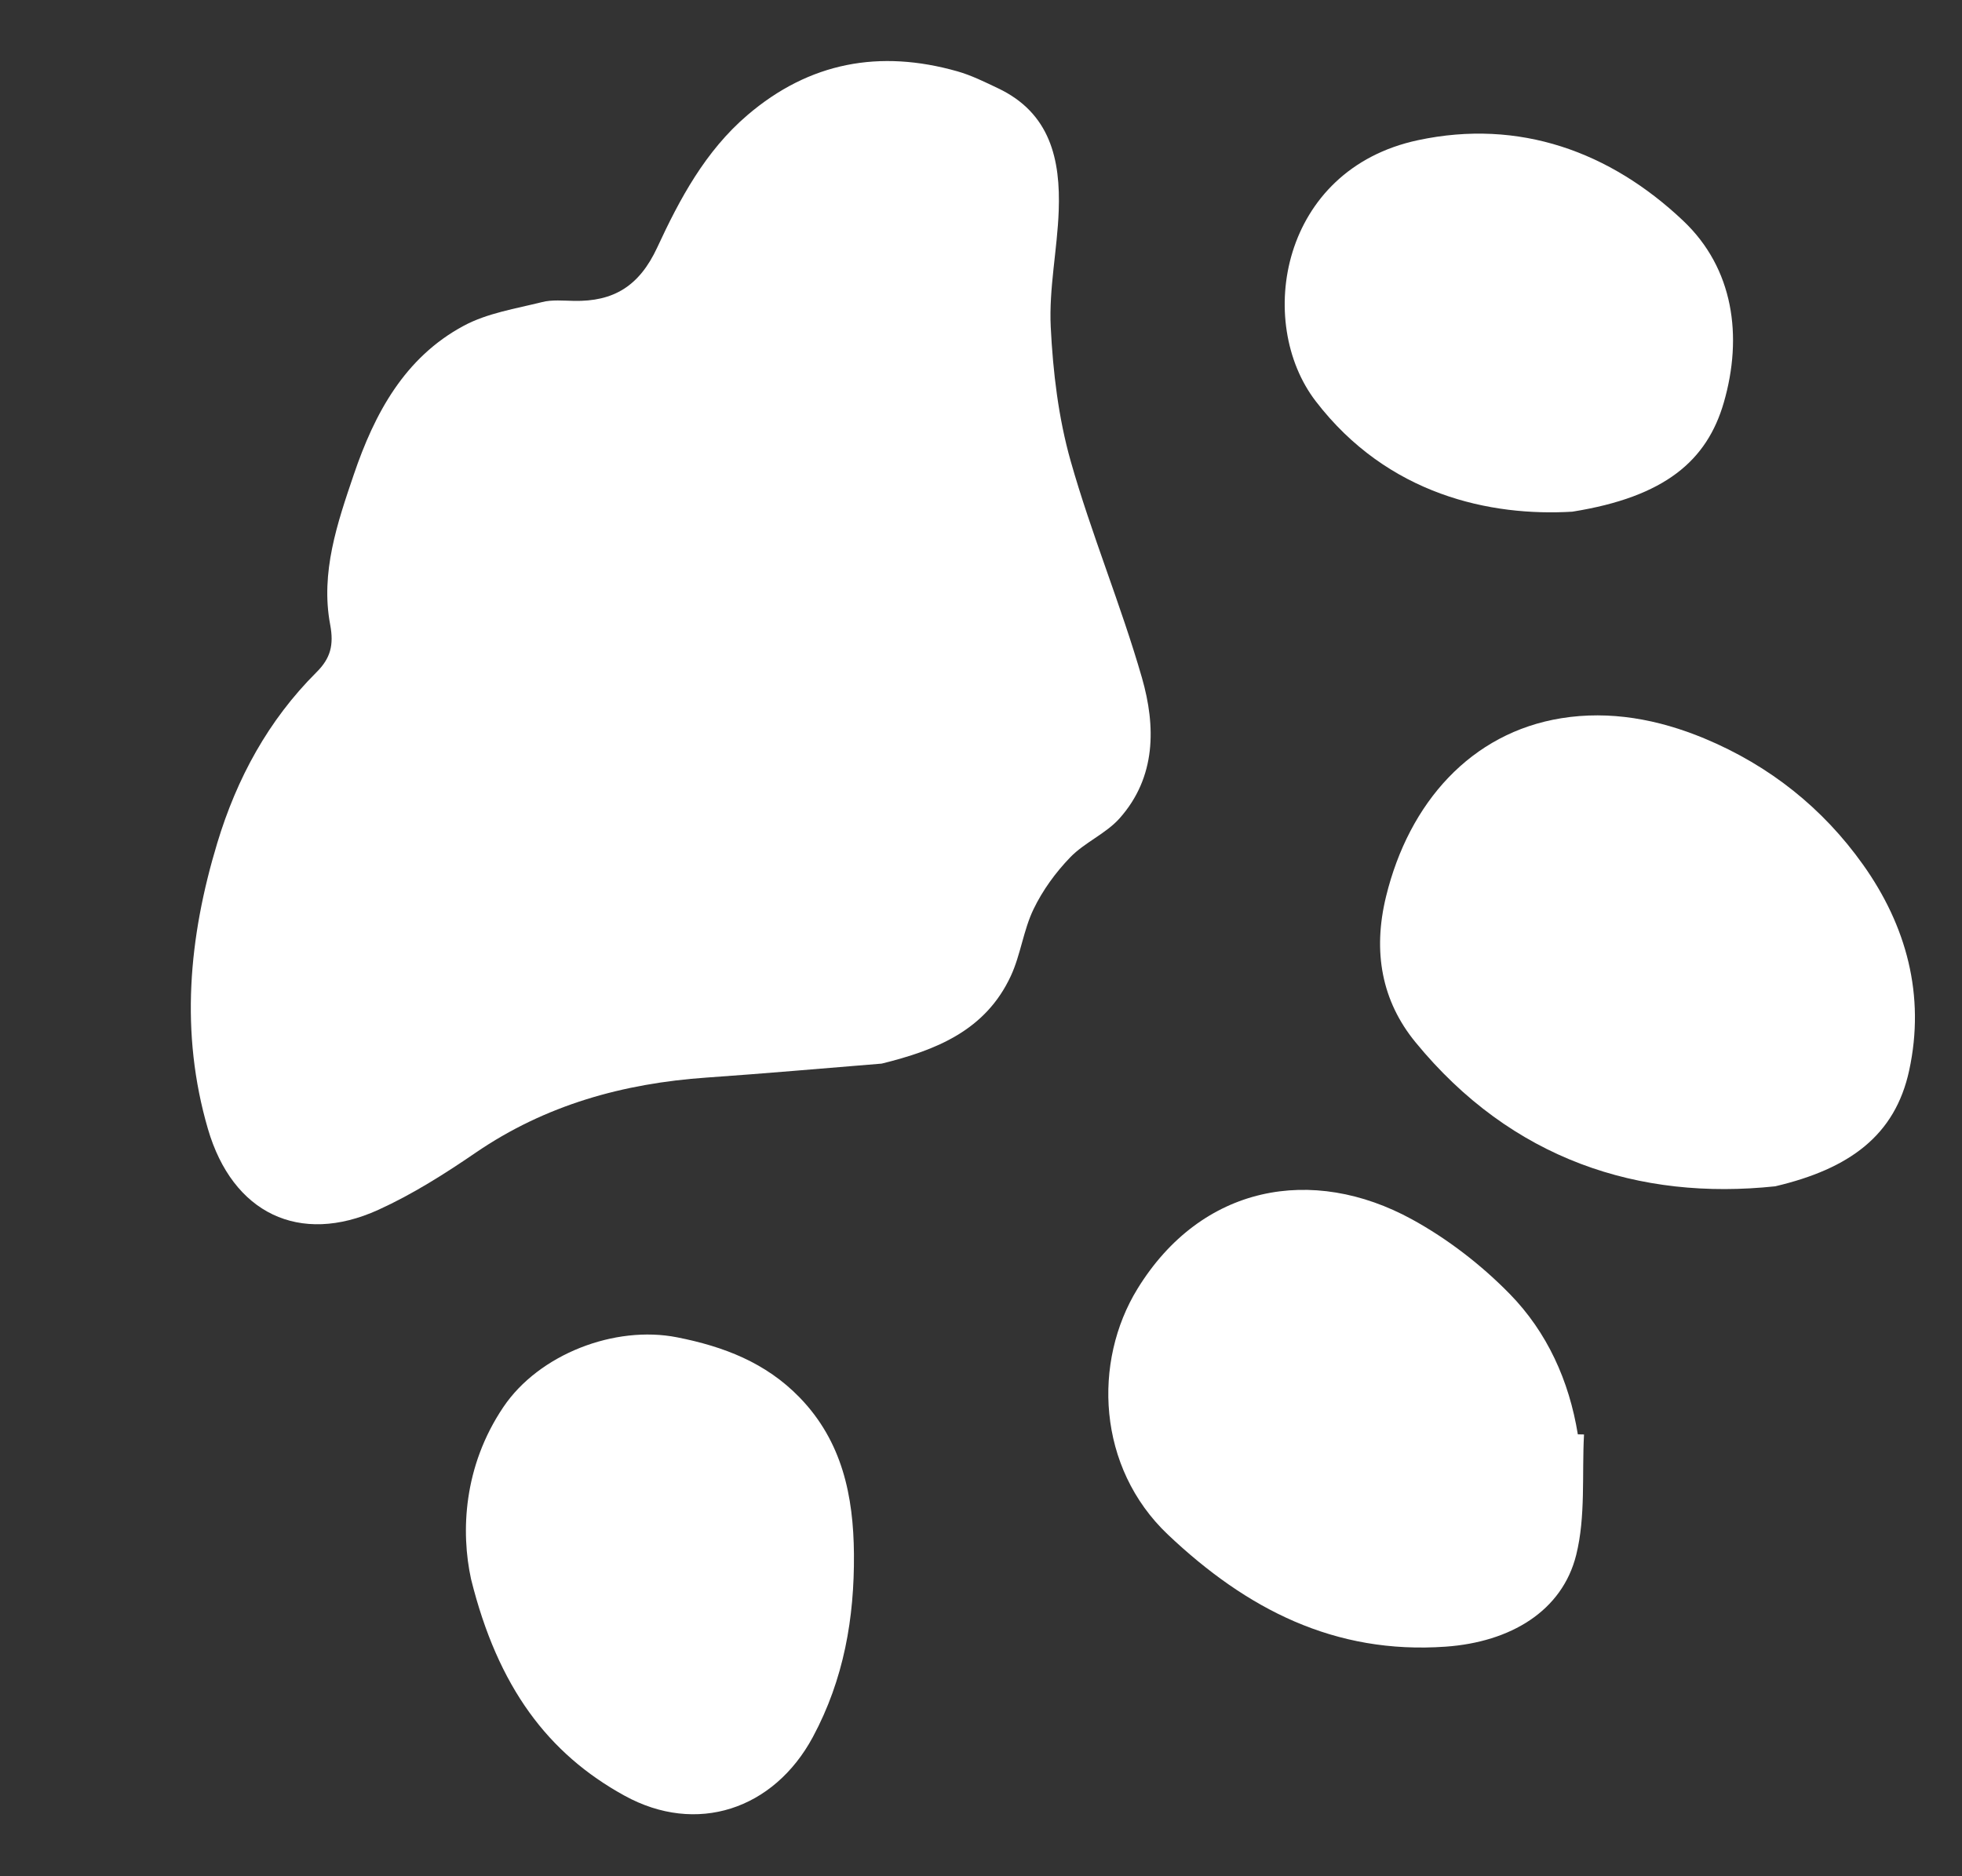 <?xml version="1.0" encoding="UTF-8"?> <svg xmlns="http://www.w3.org/2000/svg" width="46" height="44" viewBox="0 0 46 44" fill="none"><rect x="0" y="0" width="46" height="44" fill="#333333" stroke="none"/><path d="M20.671 24.943C19.304 25.053 17.937 25.175 16.569 25.27C14.614 25.406 12.79 25.911 11.151 27.033C10.425 27.53 9.669 28.009 8.87 28.372C7.019 29.213 5.451 28.451 4.875 26.475C4.217 24.22 4.424 21.985 5.094 19.769C5.553 18.25 6.291 16.891 7.42 15.765C7.749 15.438 7.831 15.129 7.741 14.648C7.511 13.428 7.909 12.265 8.295 11.129C8.78 9.701 9.484 8.385 10.872 7.64C11.425 7.342 12.088 7.24 12.71 7.084C12.945 7.025 13.205 7.052 13.453 7.056C14.389 7.076 14.991 6.707 15.41 5.802C15.935 4.668 16.536 3.544 17.522 2.701C18.979 1.454 20.63 1.157 22.447 1.673C22.774 1.766 23.085 1.921 23.393 2.067C24.625 2.648 24.866 3.742 24.822 4.944C24.789 5.854 24.591 6.765 24.635 7.667C24.687 8.722 24.815 9.798 25.102 10.811C25.587 12.526 26.281 14.182 26.774 15.897C27.099 17.032 27.11 18.223 26.249 19.191C25.927 19.552 25.43 19.755 25.092 20.105C24.75 20.459 24.445 20.878 24.232 21.321C23.994 21.814 23.93 22.389 23.7 22.886C23.107 24.165 21.951 24.627 20.671 24.943Z" fill="white"></path><path d="M41.624 27.82C38.432 28.159 35.444 27.198 33.187 24.442C32.397 23.478 32.179 22.322 32.497 21.022C33.035 18.821 34.489 17.184 36.607 16.843C37.743 16.66 38.874 16.865 39.964 17.319C41.492 17.956 42.739 18.955 43.678 20.275C44.696 21.705 45.144 23.341 44.761 25.105C44.432 26.624 43.368 27.409 41.622 27.82L41.624 27.82Z" fill="white"></path><path d="M37.138 33.64C37.087 34.584 37.179 35.563 36.955 36.464C36.627 37.784 35.412 38.508 33.896 38.616C31.289 38.801 29.227 37.734 27.384 35.99C25.718 34.412 25.618 31.932 26.67 30.222C28.171 27.782 30.772 27.318 33.104 28.595C33.94 29.053 34.731 29.664 35.398 30.346C36.273 31.241 36.789 32.379 36.993 33.637C37.041 33.638 37.09 33.639 37.139 33.64L37.138 33.64Z" fill="white"></path><path d="M11.044 37.032C10.803 35.925 10.862 34.394 11.799 33.001C12.634 31.758 14.414 31.073 15.876 31.362C16.964 31.577 17.952 31.952 18.748 32.773C19.749 33.806 20.01 35.087 20.021 36.444C20.033 37.943 19.785 39.381 19.058 40.735C18.141 42.439 16.328 43.04 14.641 42.11C12.85 41.125 11.673 39.566 11.044 37.032Z" fill="white"></path><path d="M36.872 11.999C34.955 12.116 32.539 11.614 30.848 9.409C29.425 7.556 30.02 3.974 33.248 3.287C35.622 2.781 37.752 3.558 39.462 5.176C40.646 6.296 40.864 7.887 40.416 9.438C40.022 10.802 39.037 11.651 36.873 11.998L36.872 11.999Z" fill="white"></path></svg> 